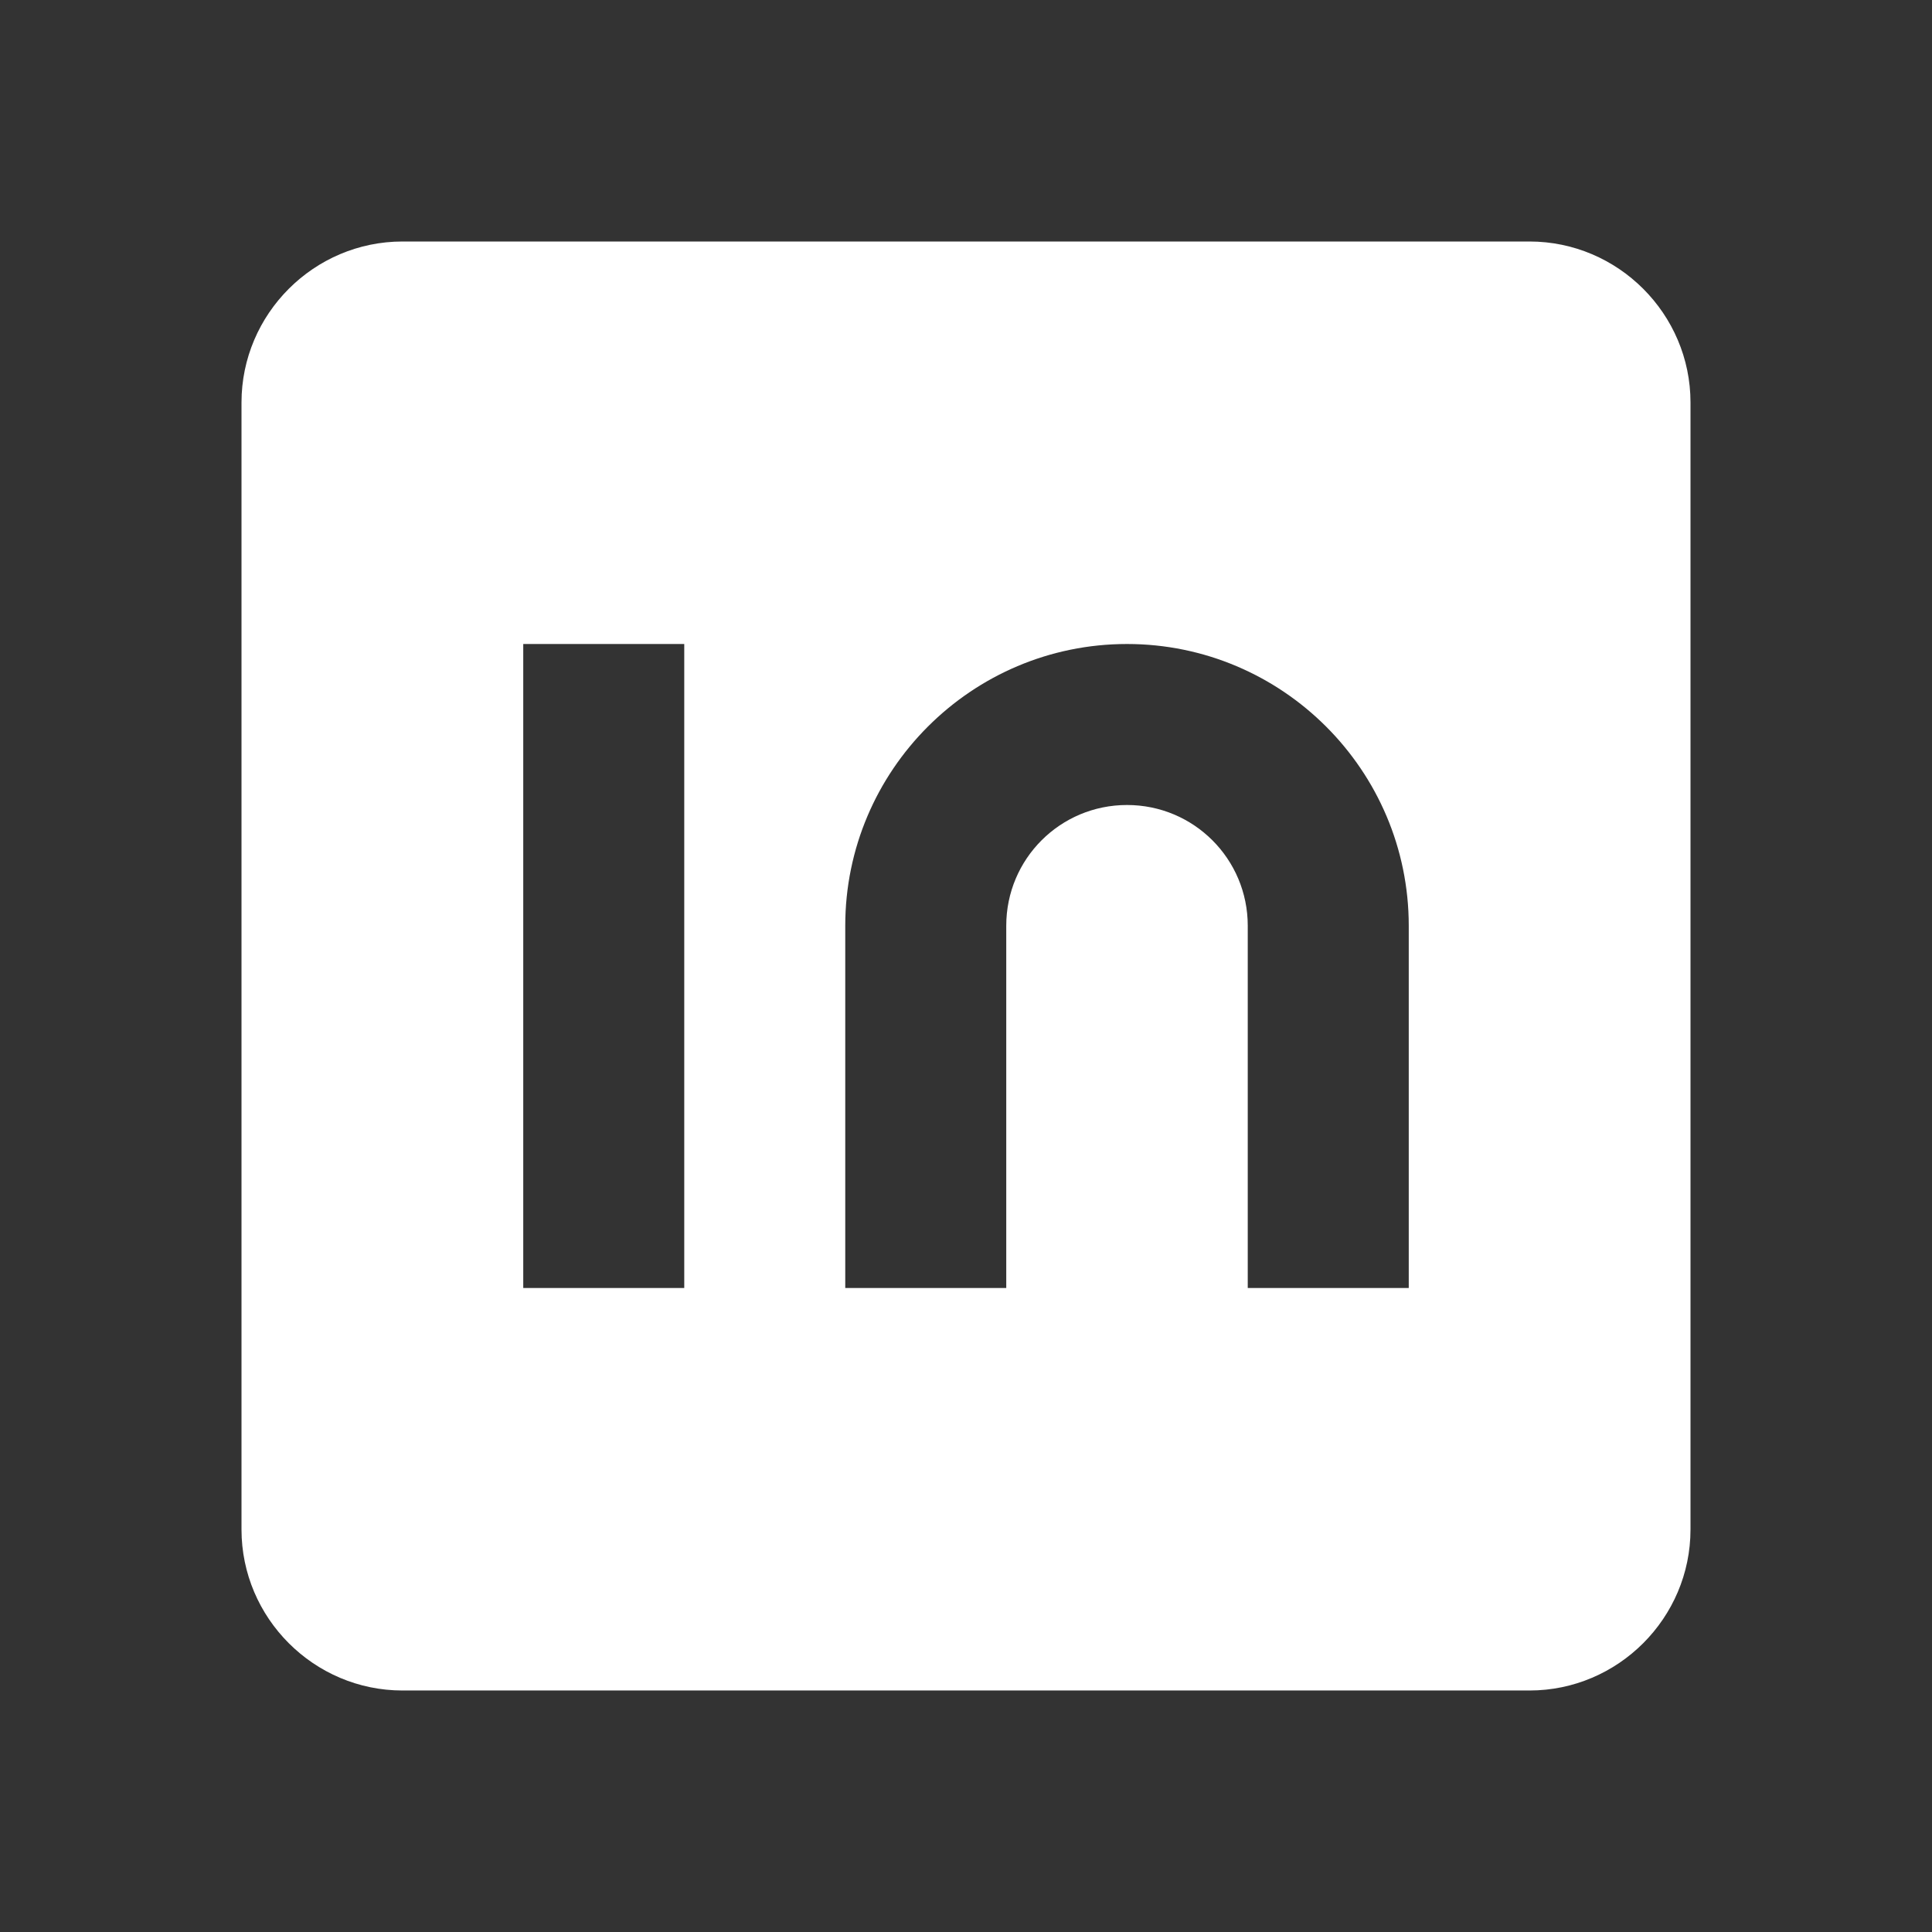 <?xml version="1.0" encoding="UTF-8"?><svg id="final_Outlines" xmlns="http://www.w3.org/2000/svg" viewBox="0 0 24 24"><rect x="0" y="0" width="24" height="24" fill="#333333" stroke="none"/><defs><style>.cls-1{fill:#fff;}</style></defs><path class="cls-1" d="M19,3H5c-1.1,0-2,.9-2,2v14c0,1.1,.9,2,2,2h14c1.1,0,2-.9,2-2V5c0-1.1-.9-2-2-2Zm-10.5,13h-2V8h2v8Zm9,0h-2v-4.5c0-.83-.67-1.5-1.5-1.5s-1.5,.67-1.5,1.5v4.5h-2v-4.5c0-1.93,1.57-3.5,3.5-3.5s3.5,1.57,3.5,3.5v4.5Z"/></svg>